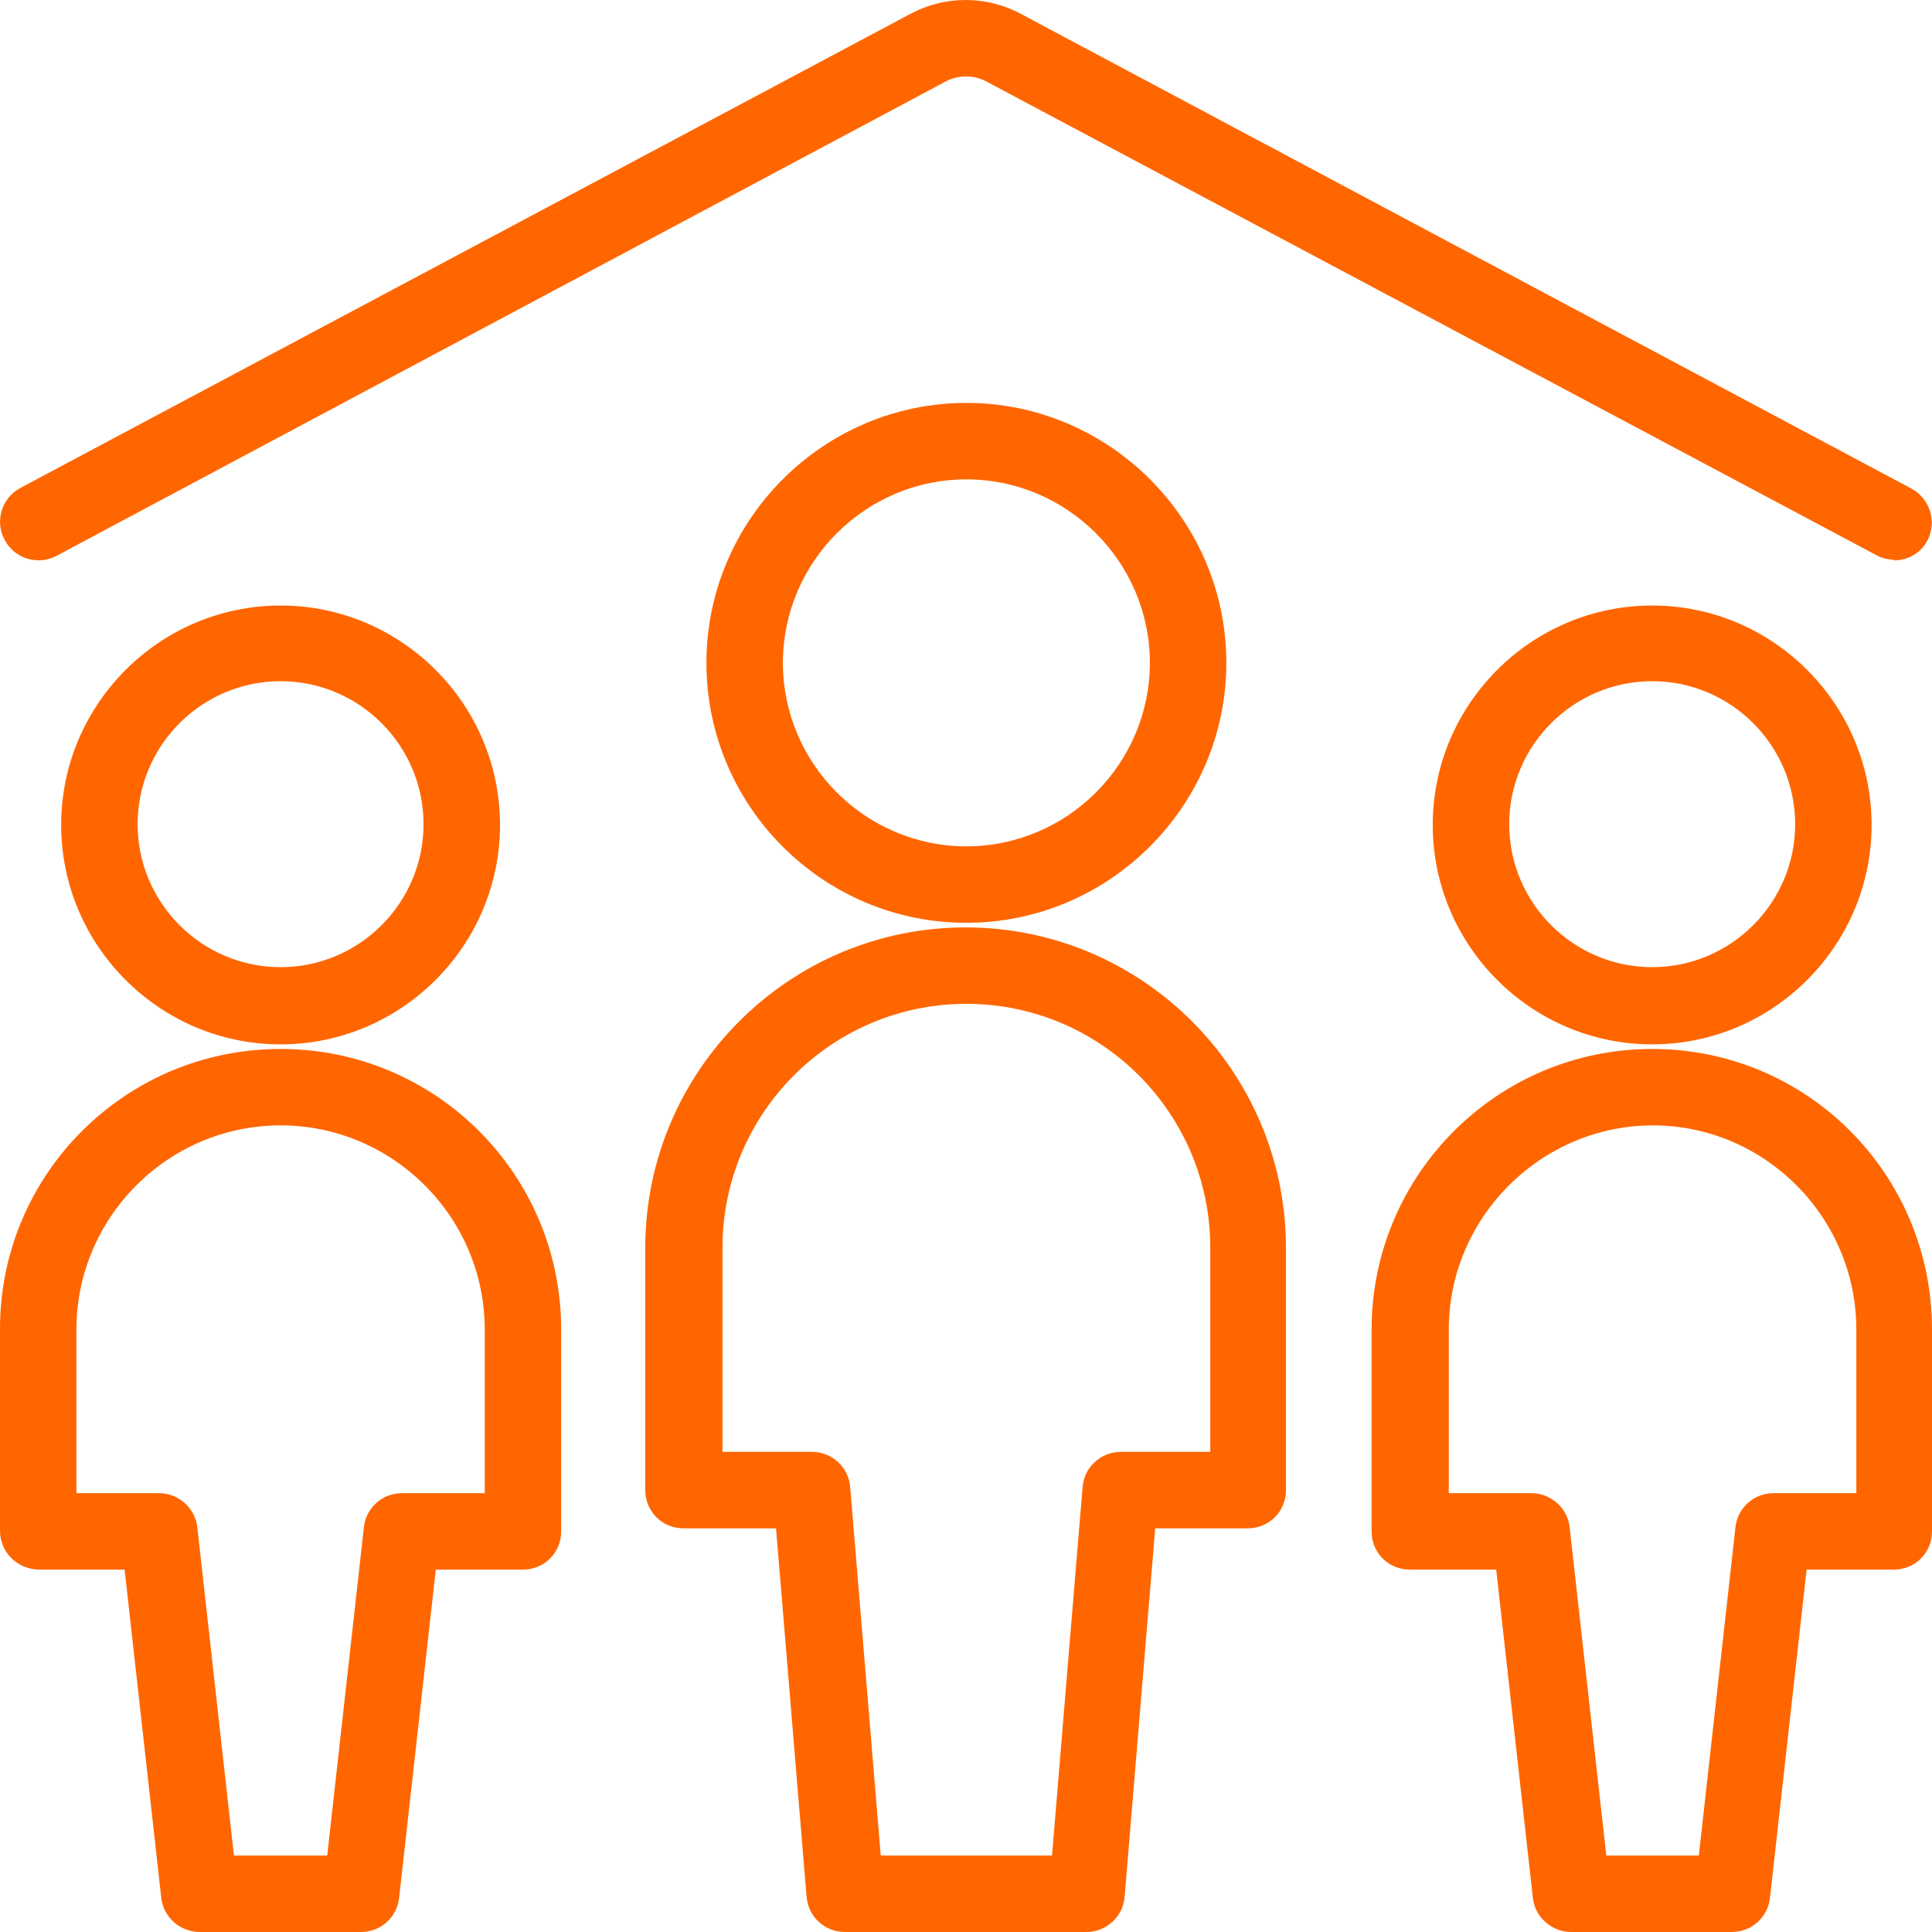 <svg width="48" height="48" viewBox="0 0 48 48" fill="none" xmlns="http://www.w3.org/2000/svg">
<g clip-path="url(#clip0_815_374)">
<path d="M43.042 48H39.034C38.56 48 38.142 47.639 38.085 47.164L37.173 38.996H35.026C34.495 38.996 34.077 38.579 34.077 38.047V33.032C34.077 29.195 37.192 26.061 41.048 26.061C44.904 26.061 48 29.176 48 33.032V38.047C48 38.579 47.582 38.996 47.05 38.996H44.885L43.973 47.164C43.916 47.639 43.517 48 43.023 48H43.042ZM39.889 46.1H42.207L43.118 37.933C43.175 37.458 43.574 37.097 44.068 37.097H46.12V33.032C46.12 30.24 43.84 27.96 41.067 27.96C38.294 27.96 35.995 30.24 35.995 33.032V37.097H38.047C38.522 37.097 38.94 37.458 38.996 37.933L39.908 46.1H39.889ZM27.011 48H20.989C20.495 48 20.078 47.62 20.04 47.126L19.28 37.971H16.981C16.45 37.971 16.032 37.553 16.032 37.021V31C16.032 26.612 19.603 23.041 23.991 23.041C28.378 23.041 31.949 26.612 31.949 31V37.021C31.949 37.553 31.532 37.971 31 37.971H28.701L27.941 47.126C27.903 47.62 27.486 48 26.992 48H27.011ZM21.863 46.1H26.137L26.897 36.945C26.935 36.451 27.353 36.071 27.846 36.071H30.069V31C30.069 27.657 27.353 24.94 24.009 24.94C20.666 24.94 17.95 27.657 17.95 31V36.071H20.172C20.666 36.071 21.084 36.451 21.122 36.945L21.882 46.1H21.863ZM8.966 48H4.958C4.483 48 4.065 47.639 4.008 47.164L3.096 38.996H0.95C0.418 38.977 0 38.56 0 38.028V33.013C0 29.176 3.115 26.061 6.971 26.061C10.827 26.061 13.942 29.176 13.942 33.032V38.047C13.942 38.579 13.524 38.996 12.992 38.996H10.827L9.915 47.164C9.858 47.639 9.459 48 8.966 48ZM5.812 46.1H8.13L9.042 37.933C9.099 37.458 9.497 37.097 9.991 37.097H12.043V33.032C12.043 30.24 9.763 27.96 6.971 27.96C4.179 27.96 1.899 30.24 1.899 33.032V37.097H3.951C4.426 37.097 4.844 37.458 4.901 37.933L5.812 46.1ZM41.048 25.947C38.047 25.947 35.596 23.497 35.596 20.495C35.596 17.494 38.047 15.044 41.048 15.044C44.049 15.044 46.499 17.494 46.499 20.495C46.499 23.497 44.049 25.947 41.048 25.947ZM41.048 16.924C39.091 16.924 37.496 18.52 37.496 20.477C37.496 22.433 39.091 24.029 41.048 24.029C43.004 24.029 44.6 22.433 44.6 20.477C44.6 18.52 43.004 16.924 41.048 16.924ZM6.971 25.947C3.97 25.947 1.52 23.497 1.52 20.495C1.52 17.494 3.97 15.044 6.971 15.044C9.972 15.044 12.423 17.494 12.423 20.495C12.423 23.497 9.972 25.947 6.971 25.947ZM6.971 16.924C5.015 16.924 3.419 18.52 3.419 20.477C3.419 22.433 5.015 24.029 6.971 24.029C8.928 24.029 10.523 22.433 10.523 20.477C10.523 18.52 8.928 16.924 6.971 16.924ZM24.009 22.927C20.439 22.927 17.551 20.021 17.551 16.468C17.551 12.916 20.457 10.01 24.009 10.01C27.561 10.01 30.468 12.916 30.468 16.468C30.468 20.021 27.561 22.927 24.009 22.927ZM24.009 11.91C21.502 11.91 19.451 13.961 19.451 16.468C19.451 18.976 21.502 21.027 24.009 21.027C26.517 21.027 28.568 18.976 28.568 16.468C28.568 13.961 26.517 11.91 24.009 11.91ZM47.05 13.904C46.898 13.904 46.746 13.866 46.613 13.79L24.484 2.013C24.18 1.861 23.82 1.861 23.516 2.013L1.406 13.809C0.95 14.056 0.361 13.885 0.114 13.41C-0.133 12.954 0.038 12.366 0.513 12.119L22.623 0.342C23.478 -0.114 24.503 -0.114 25.358 0.342L47.487 12.138C47.943 12.385 48.133 12.954 47.886 13.429C47.715 13.752 47.392 13.923 47.05 13.923V13.904Z" fill="#FF6600"/>
</g>
<defs>
<clipPath id="clip0_815_374">
<rect width="48" height="48" fill="white"/>
</clipPath>
</defs>
</svg>
